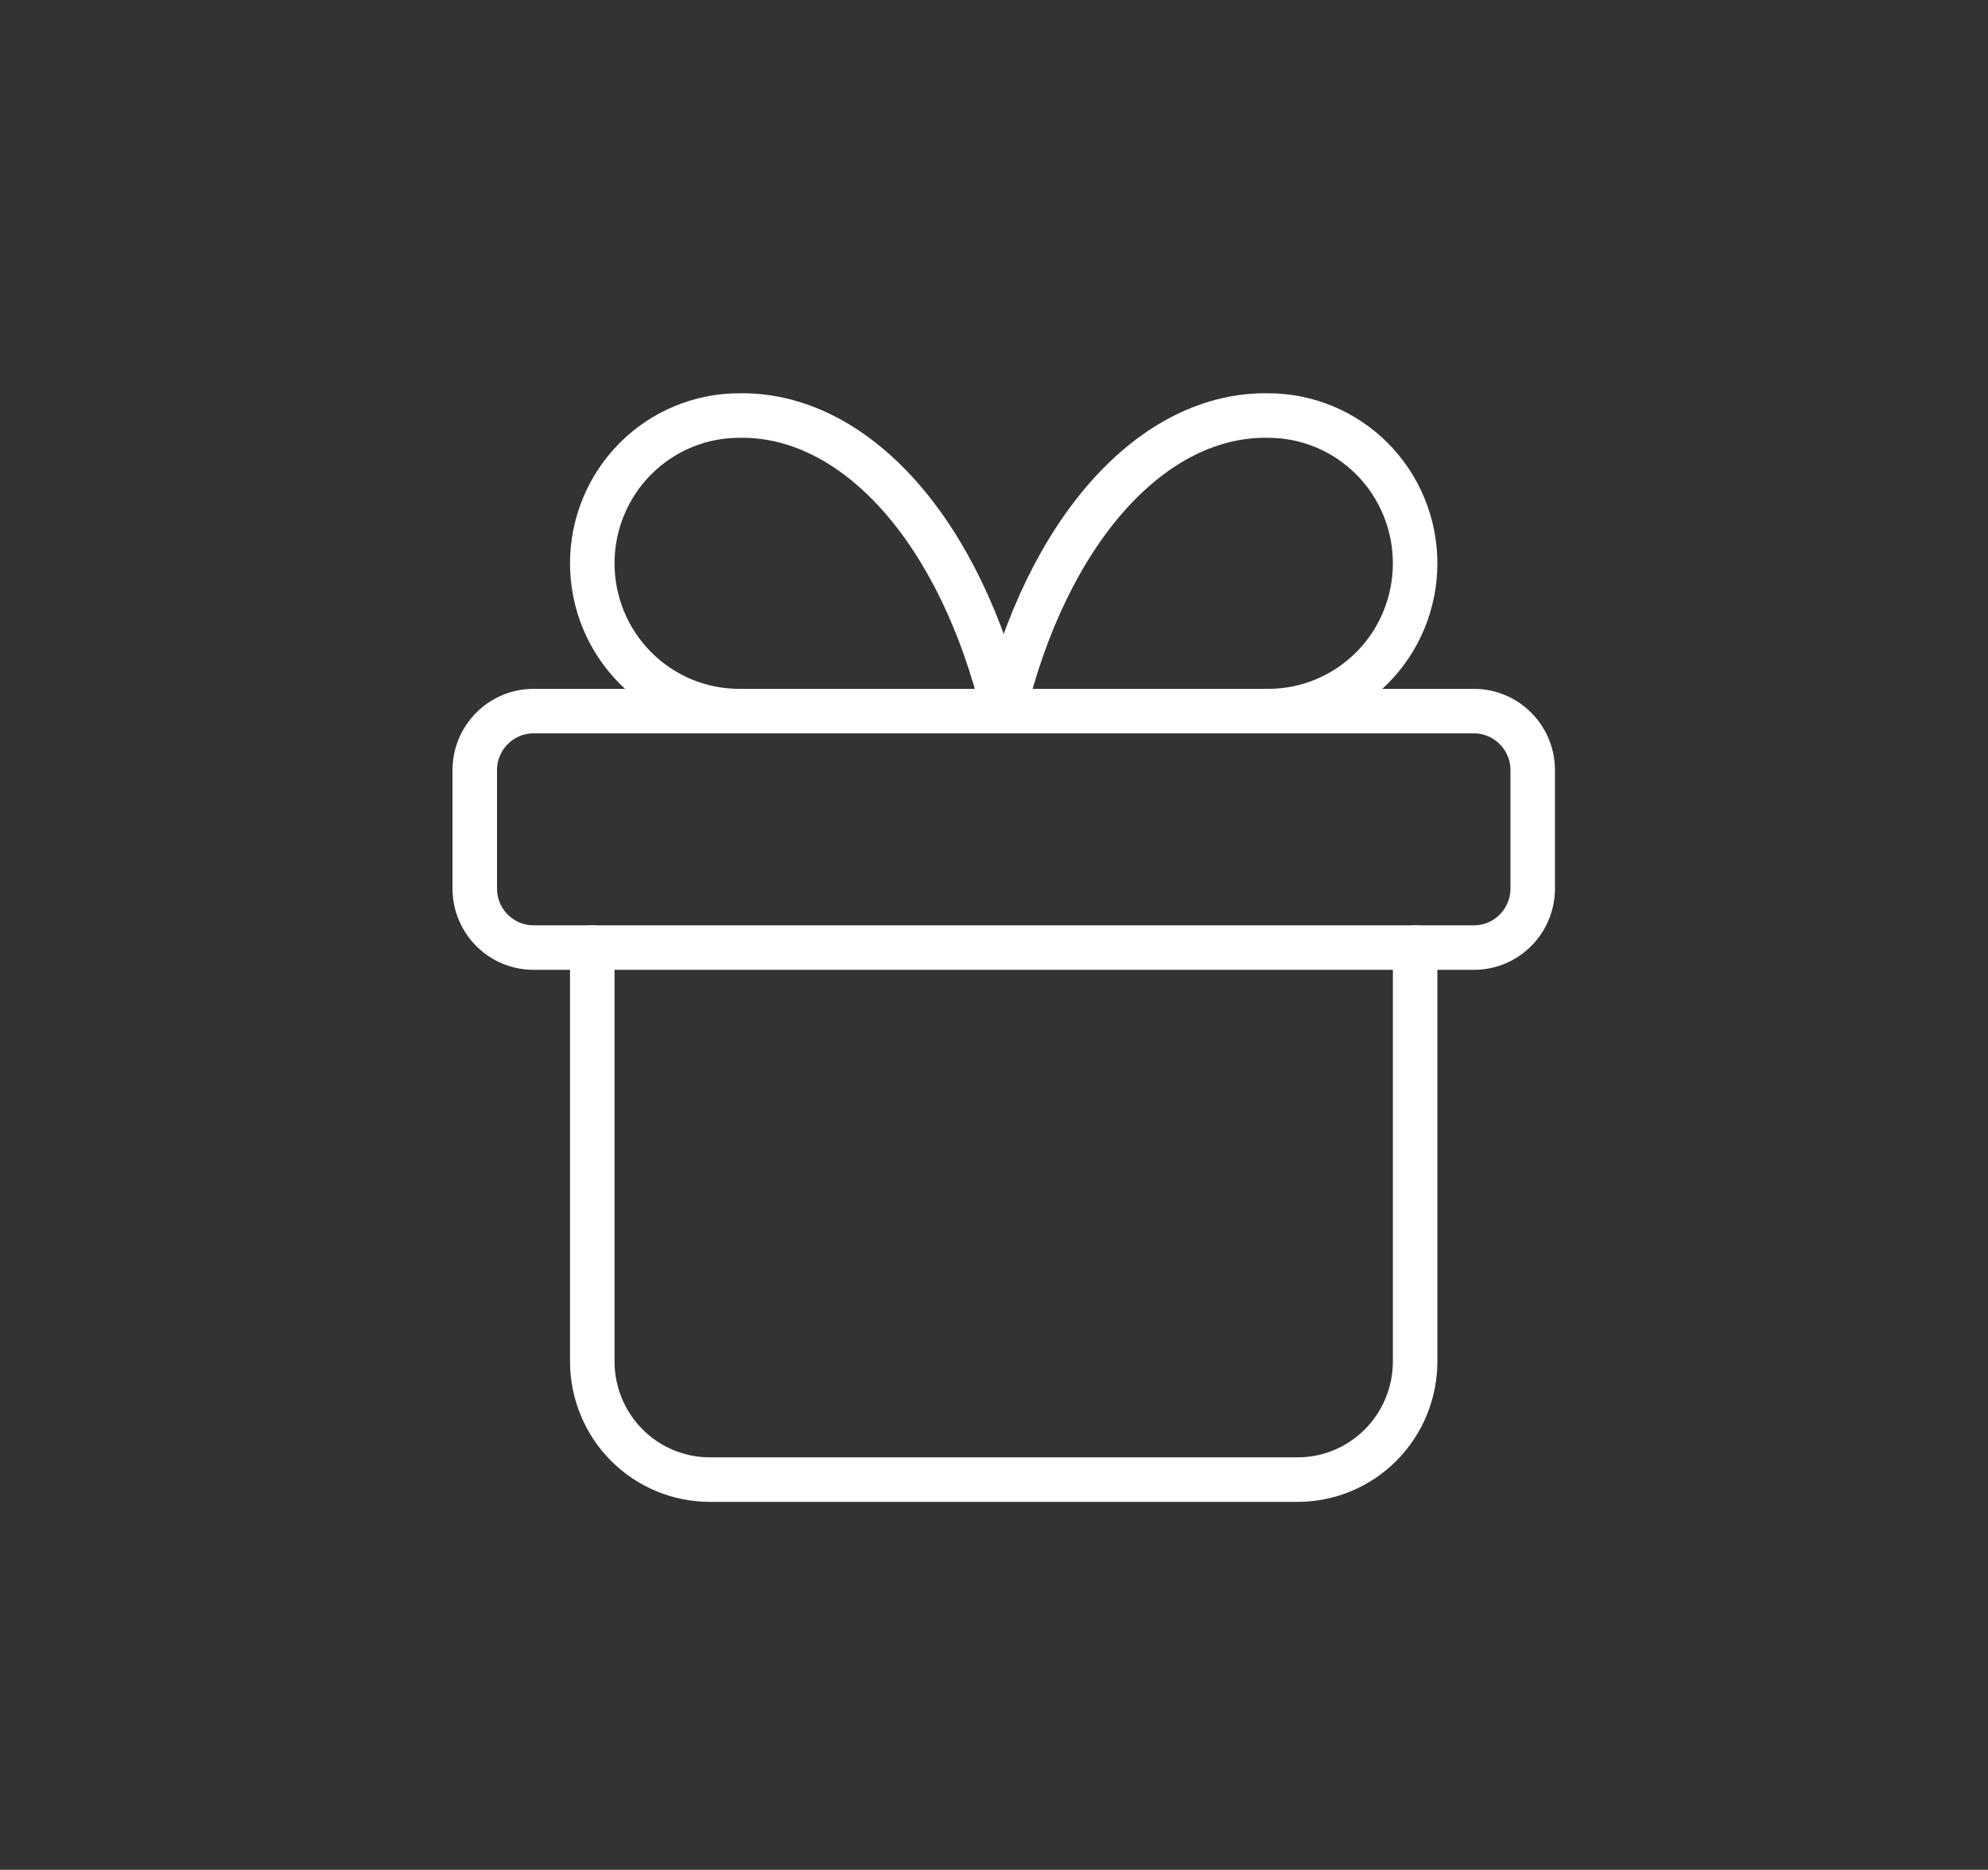 <svg xmlns="http://www.w3.org/2000/svg" width="67" height="63" viewBox="0 0 67 63" fill="none"><rect x="0" y="0" width="67" height="63" fill="#333333" stroke="none"/><path d="M49.675 23.96H17.981C16.887 23.96 16 24.852 16 25.952V29.935C16 31.035 16.887 31.927 17.981 31.927H49.675C50.769 31.927 51.656 31.035 51.656 29.935V25.952C51.656 24.852 50.769 23.96 49.675 23.96Z" stroke="white" stroke-width="1.5" stroke-linecap="round" stroke-linejoin="round"></path><path d="M47.693 31.927V45.87C47.693 46.926 47.276 47.94 46.533 48.687C45.79 49.434 44.782 49.853 43.731 49.853H23.923C22.872 49.853 21.864 49.434 21.121 48.687C20.378 47.94 19.961 46.926 19.961 45.87V31.927" stroke="white" stroke-width="1.5" stroke-linecap="round" stroke-linejoin="round"></path><path d="M24.913 23.96C23.6 23.96 22.34 23.435 21.411 22.501C20.483 21.568 19.961 20.301 19.961 18.98C19.961 17.66 20.483 16.393 21.411 15.459C22.34 14.525 23.6 14.001 24.913 14.001C26.824 13.967 28.697 14.9 30.287 16.676C31.877 18.453 33.111 20.991 33.827 23.96C34.544 20.991 35.777 18.453 37.367 16.676C38.958 14.9 40.83 13.967 42.741 14.001C44.054 14.001 45.314 14.525 46.243 15.459C47.172 16.393 47.693 17.66 47.693 18.98C47.693 20.301 47.172 21.568 46.243 22.501C45.314 23.435 44.054 23.96 42.741 23.96" stroke="white" stroke-width="1.5" stroke-linecap="round" stroke-linejoin="round"></path></svg>